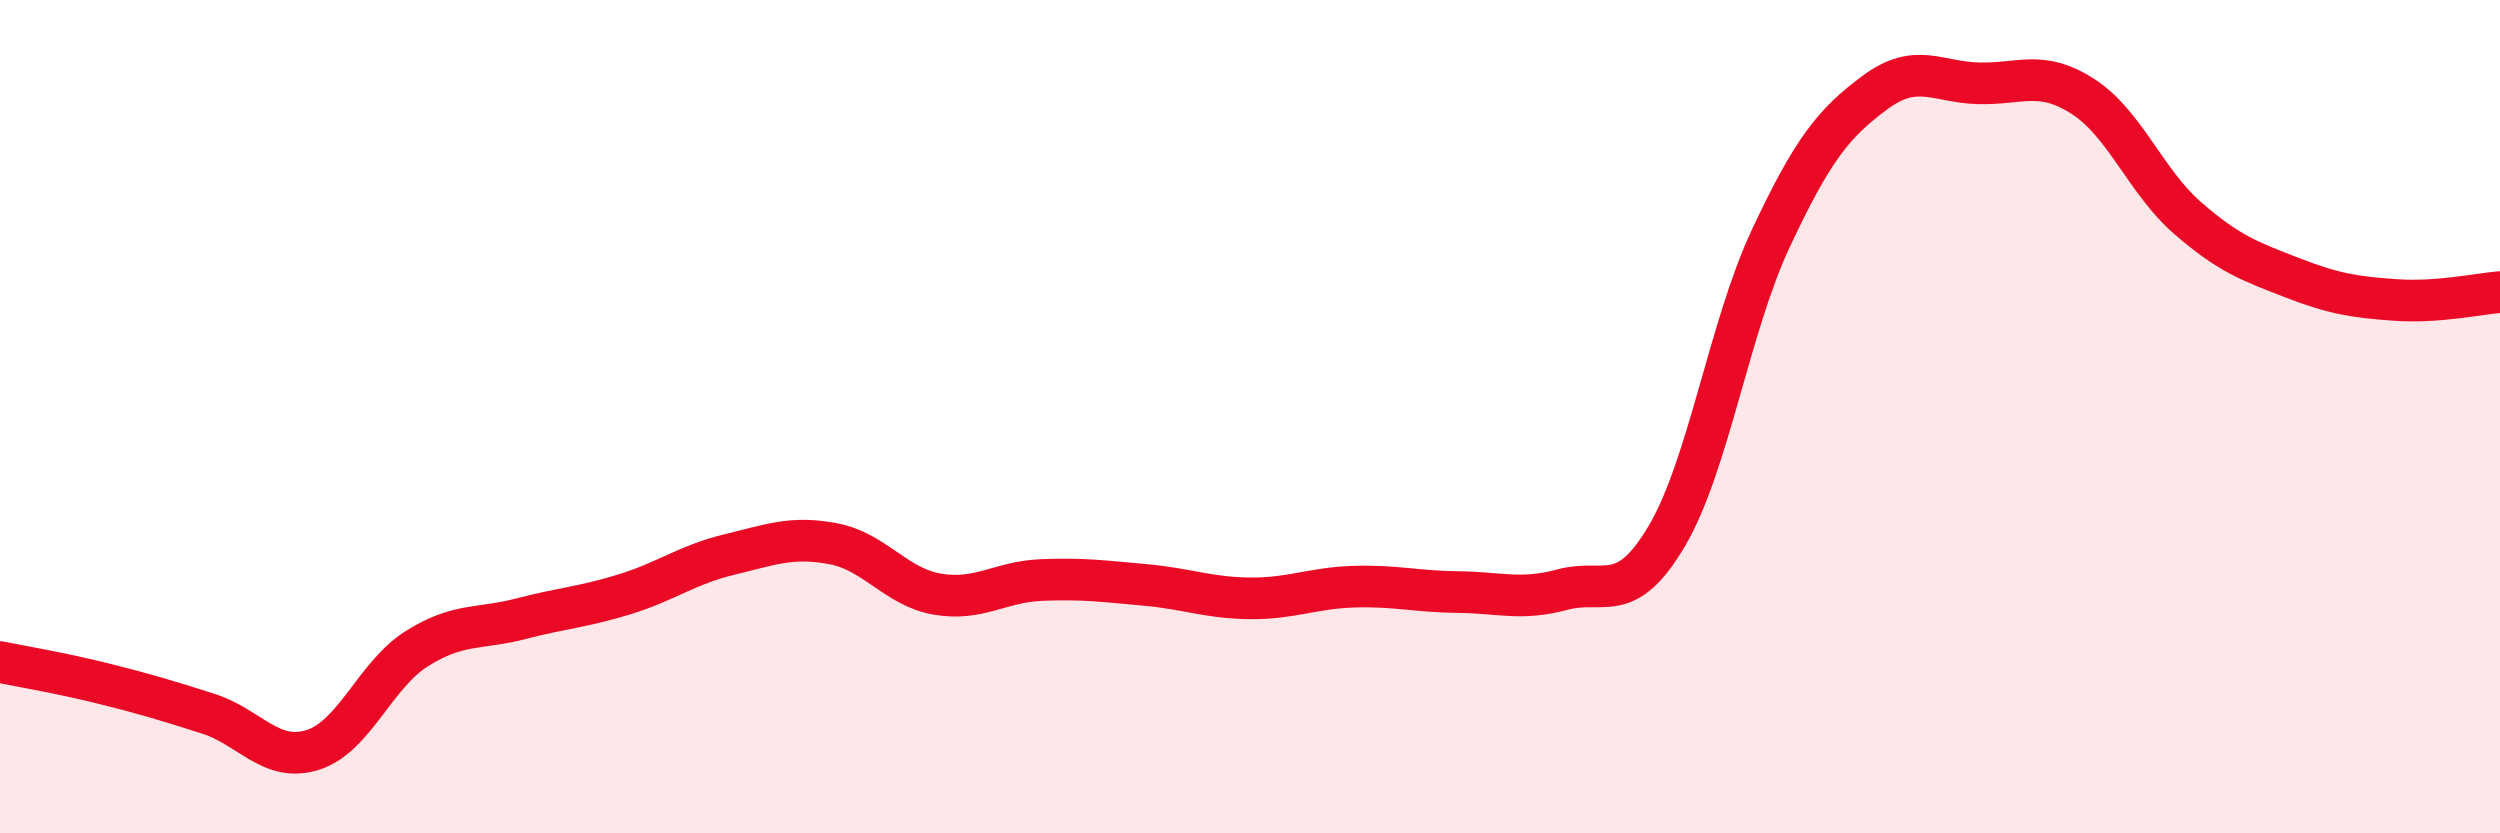 
    <svg width="60" height="20" viewBox="0 0 60 20" xmlns="http://www.w3.org/2000/svg">
      <path
        d="M 0,15.89 C 0.5,15.99 1.5,16.16 2.5,16.41 C 3.5,16.66 4,16.81 5,17.13 C 6,17.45 6.5,18.31 7.5,18 C 8.5,17.69 9,16.2 10,15.57 C 11,14.94 11.5,15.11 12.5,14.85 C 13.5,14.59 14,14.57 15,14.26 C 16,13.95 16.5,13.55 17.5,13.31 C 18.5,13.07 19,12.86 20,13.05 C 21,13.24 21.5,14.09 22.5,14.26 C 23.5,14.43 24,13.96 25,13.92 C 26,13.88 26.5,13.95 27.5,14.04 C 28.5,14.13 29,14.35 30,14.36 C 31,14.37 31.5,14.11 32.5,14.08 C 33.5,14.05 34,14.2 35,14.21 C 36,14.22 36.5,14.42 37.5,14.15 C 38.5,13.88 39,14.56 40,12.87 C 41,11.18 41.5,7.85 42.5,5.72 C 43.5,3.59 44,2.96 45,2.22 C 46,1.48 46.5,1.98 47.5,2 C 48.5,2.02 49,1.67 50,2.32 C 51,2.97 51.5,4.36 52.5,5.23 C 53.5,6.1 54,6.27 55,6.66 C 56,7.05 56.5,7.13 57.5,7.2 C 58.5,7.27 59.5,7.05 60,7.01L60 20L0 20Z"
        fill="#EB0A25"
        opacity="0.1"
        stroke-linecap="round"
        stroke-linejoin="round"
      />
      <path
        d="M 0,15.89 C 0.5,15.99 1.5,16.16 2.5,16.41 C 3.5,16.66 4,16.81 5,17.13 C 6,17.45 6.5,18.31 7.5,18 C 8.5,17.69 9,16.2 10,15.57 C 11,14.94 11.5,15.11 12.5,14.85 C 13.5,14.59 14,14.57 15,14.26 C 16,13.95 16.5,13.55 17.5,13.31 C 18.5,13.07 19,12.86 20,13.05 C 21,13.24 21.5,14.09 22.5,14.26 C 23.5,14.43 24,13.96 25,13.92 C 26,13.88 26.5,13.95 27.5,14.04 C 28.5,14.13 29,14.35 30,14.36 C 31,14.37 31.5,14.11 32.5,14.08 C 33.5,14.05 34,14.2 35,14.21 C 36,14.22 36.5,14.42 37.5,14.15 C 38.5,13.88 39,14.56 40,12.87 C 41,11.18 41.5,7.85 42.5,5.72 C 43.5,3.59 44,2.96 45,2.22 C 46,1.48 46.5,1.98 47.5,2 C 48.5,2.02 49,1.67 50,2.32 C 51,2.97 51.5,4.36 52.5,5.23 C 53.5,6.1 54,6.27 55,6.66 C 56,7.05 56.5,7.13 57.5,7.2 C 58.5,7.27 59.5,7.05 60,7.01"
        stroke="#EB0A25"
        stroke-width="1"
        fill="none"
        stroke-linecap="round"
        stroke-linejoin="round"
      />
    </svg>
  